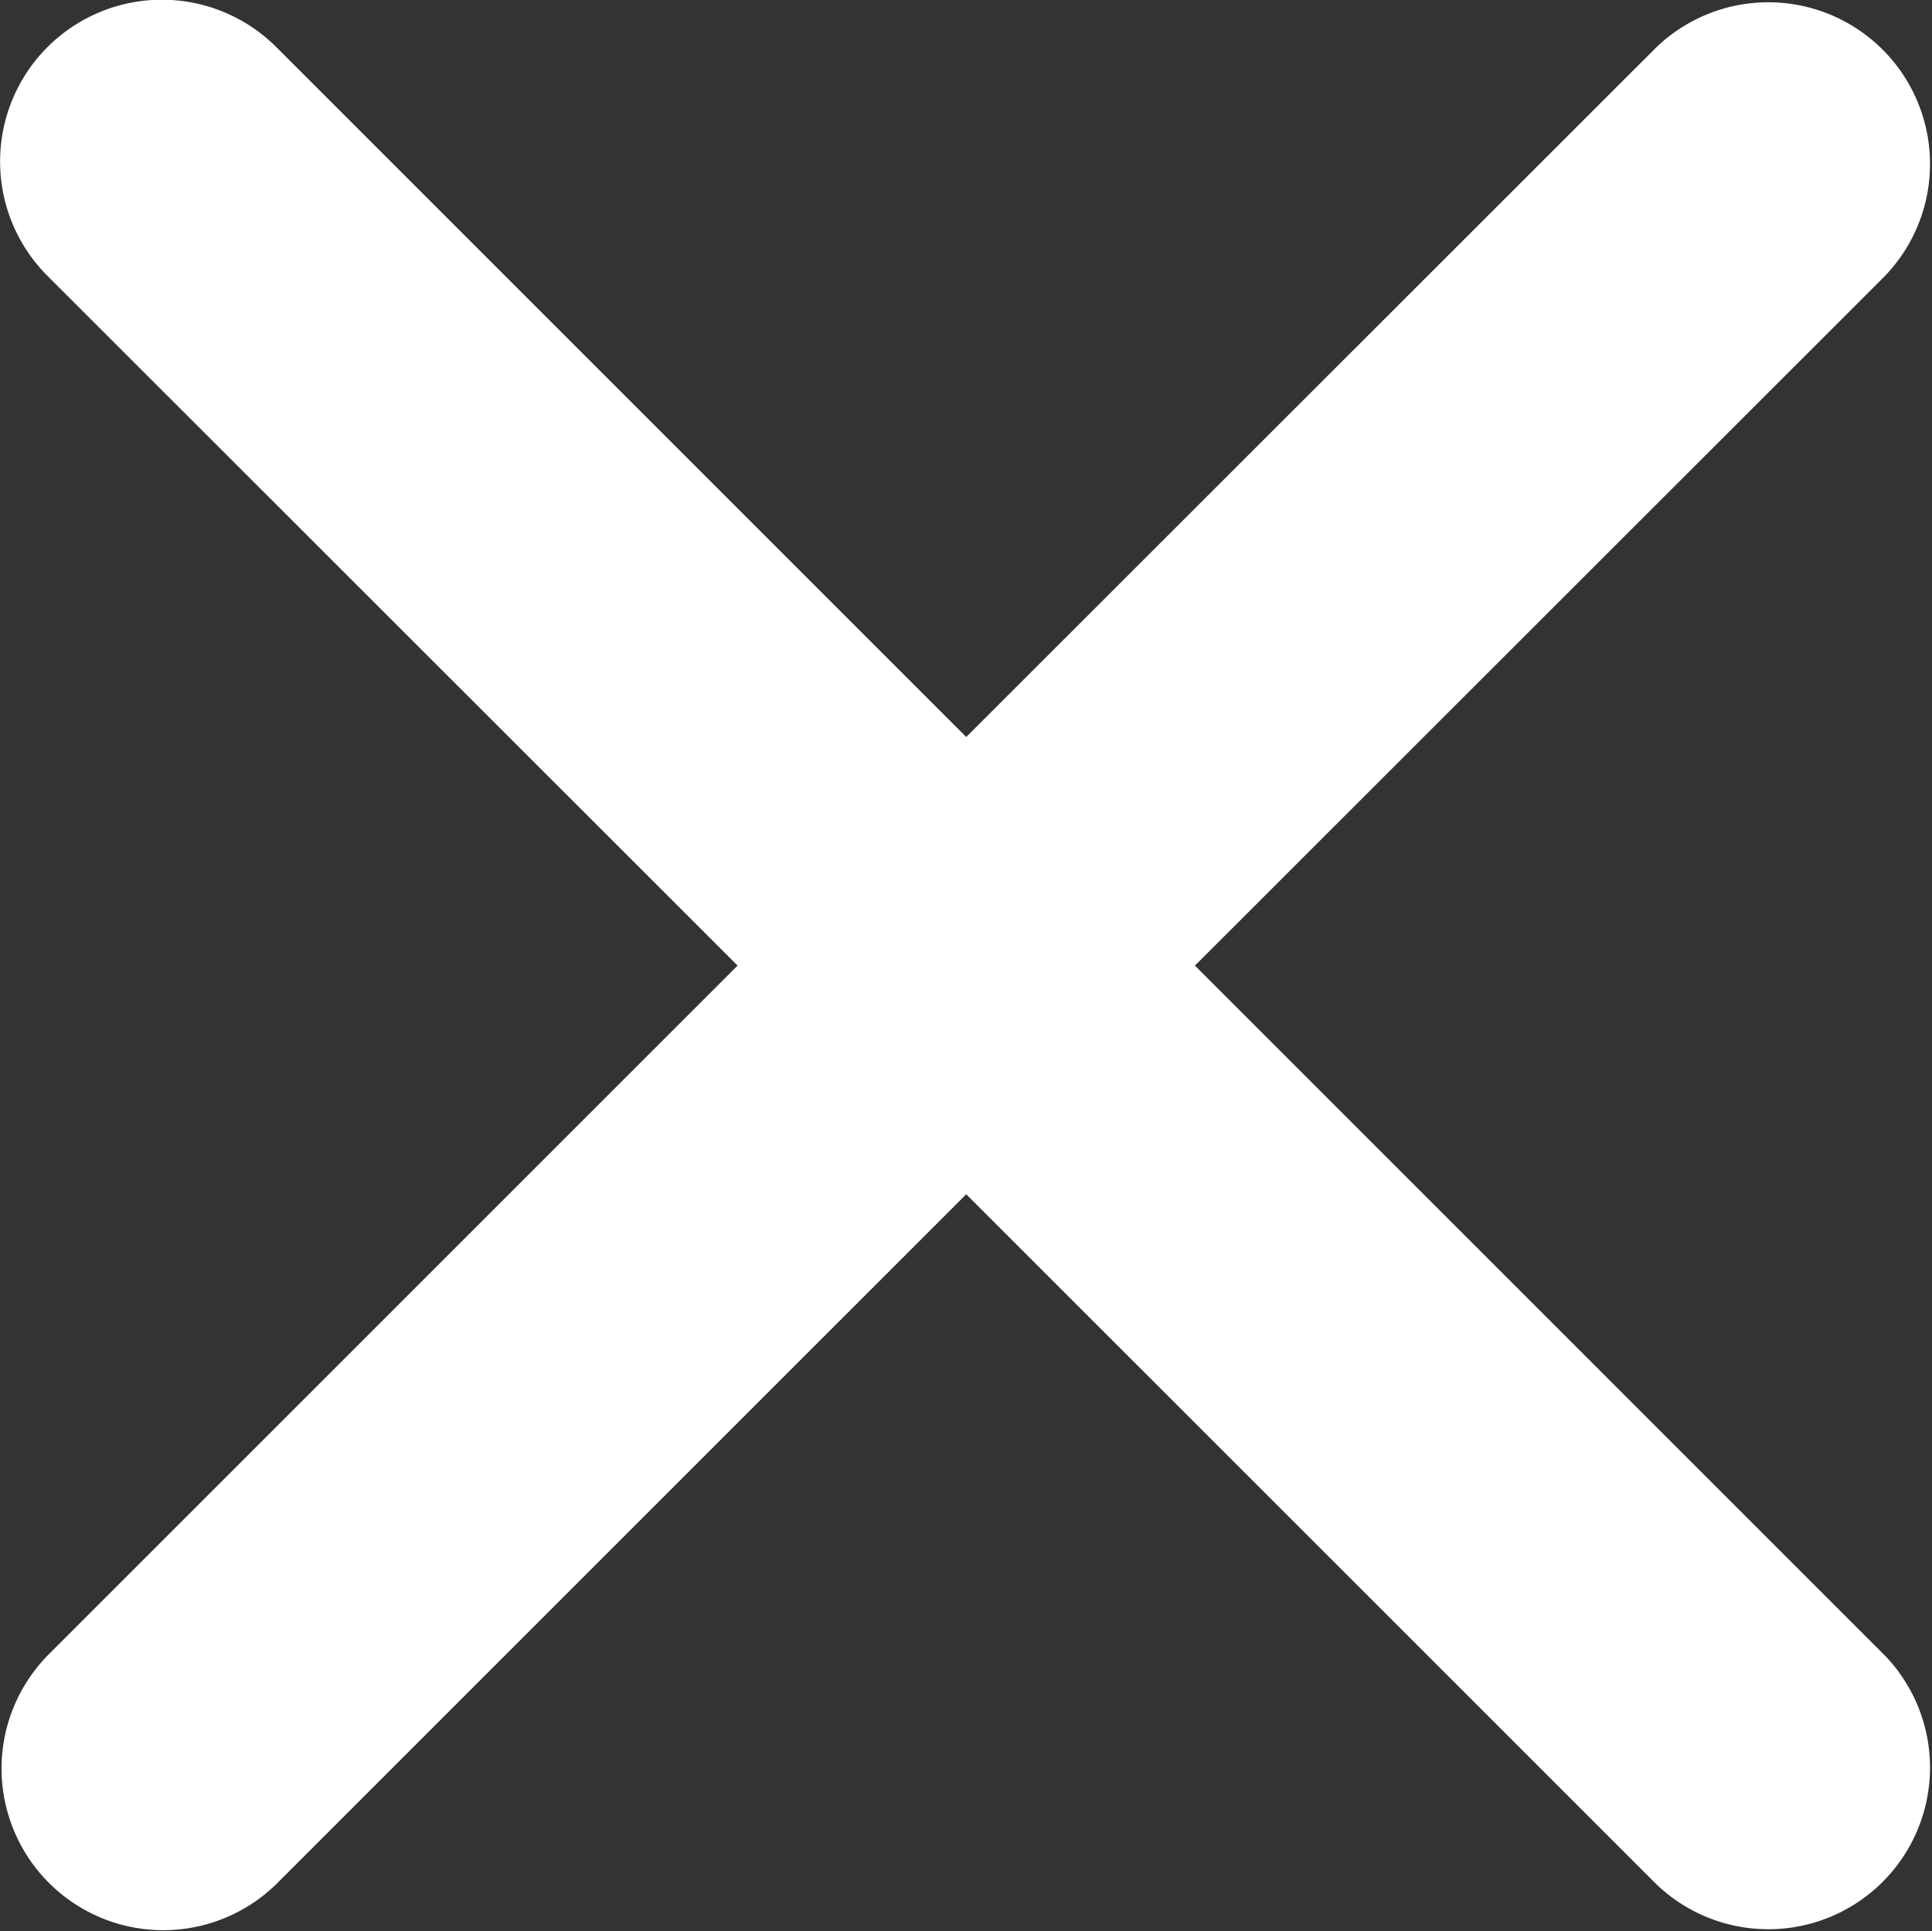 <?xml version="1.0" encoding="UTF-8"?>
<svg xmlns="http://www.w3.org/2000/svg" width="31.578" height="31.57" viewBox="0 0 31.578 31.57">
  <rect x="0" y="0" width="31.578" height="31.57" fill="#333333" stroke="none"/>
  <path id="Icon_ionic-ios-close" data-name="Icon ionic-ios-close" d="M30.816,27.073,42.094,15.8a2.643,2.643,0,0,0-3.737-3.737L27.078,23.336,15.8,12.058A2.643,2.643,0,1,0,12.062,15.8L23.341,27.073,12.062,38.352A2.643,2.643,0,0,0,15.8,42.089L27.078,30.811,38.357,42.089a2.643,2.643,0,0,0,3.737-3.737Z" transform="translate(-11.285 -11.289)" fill="#fff"></path>
</svg>
